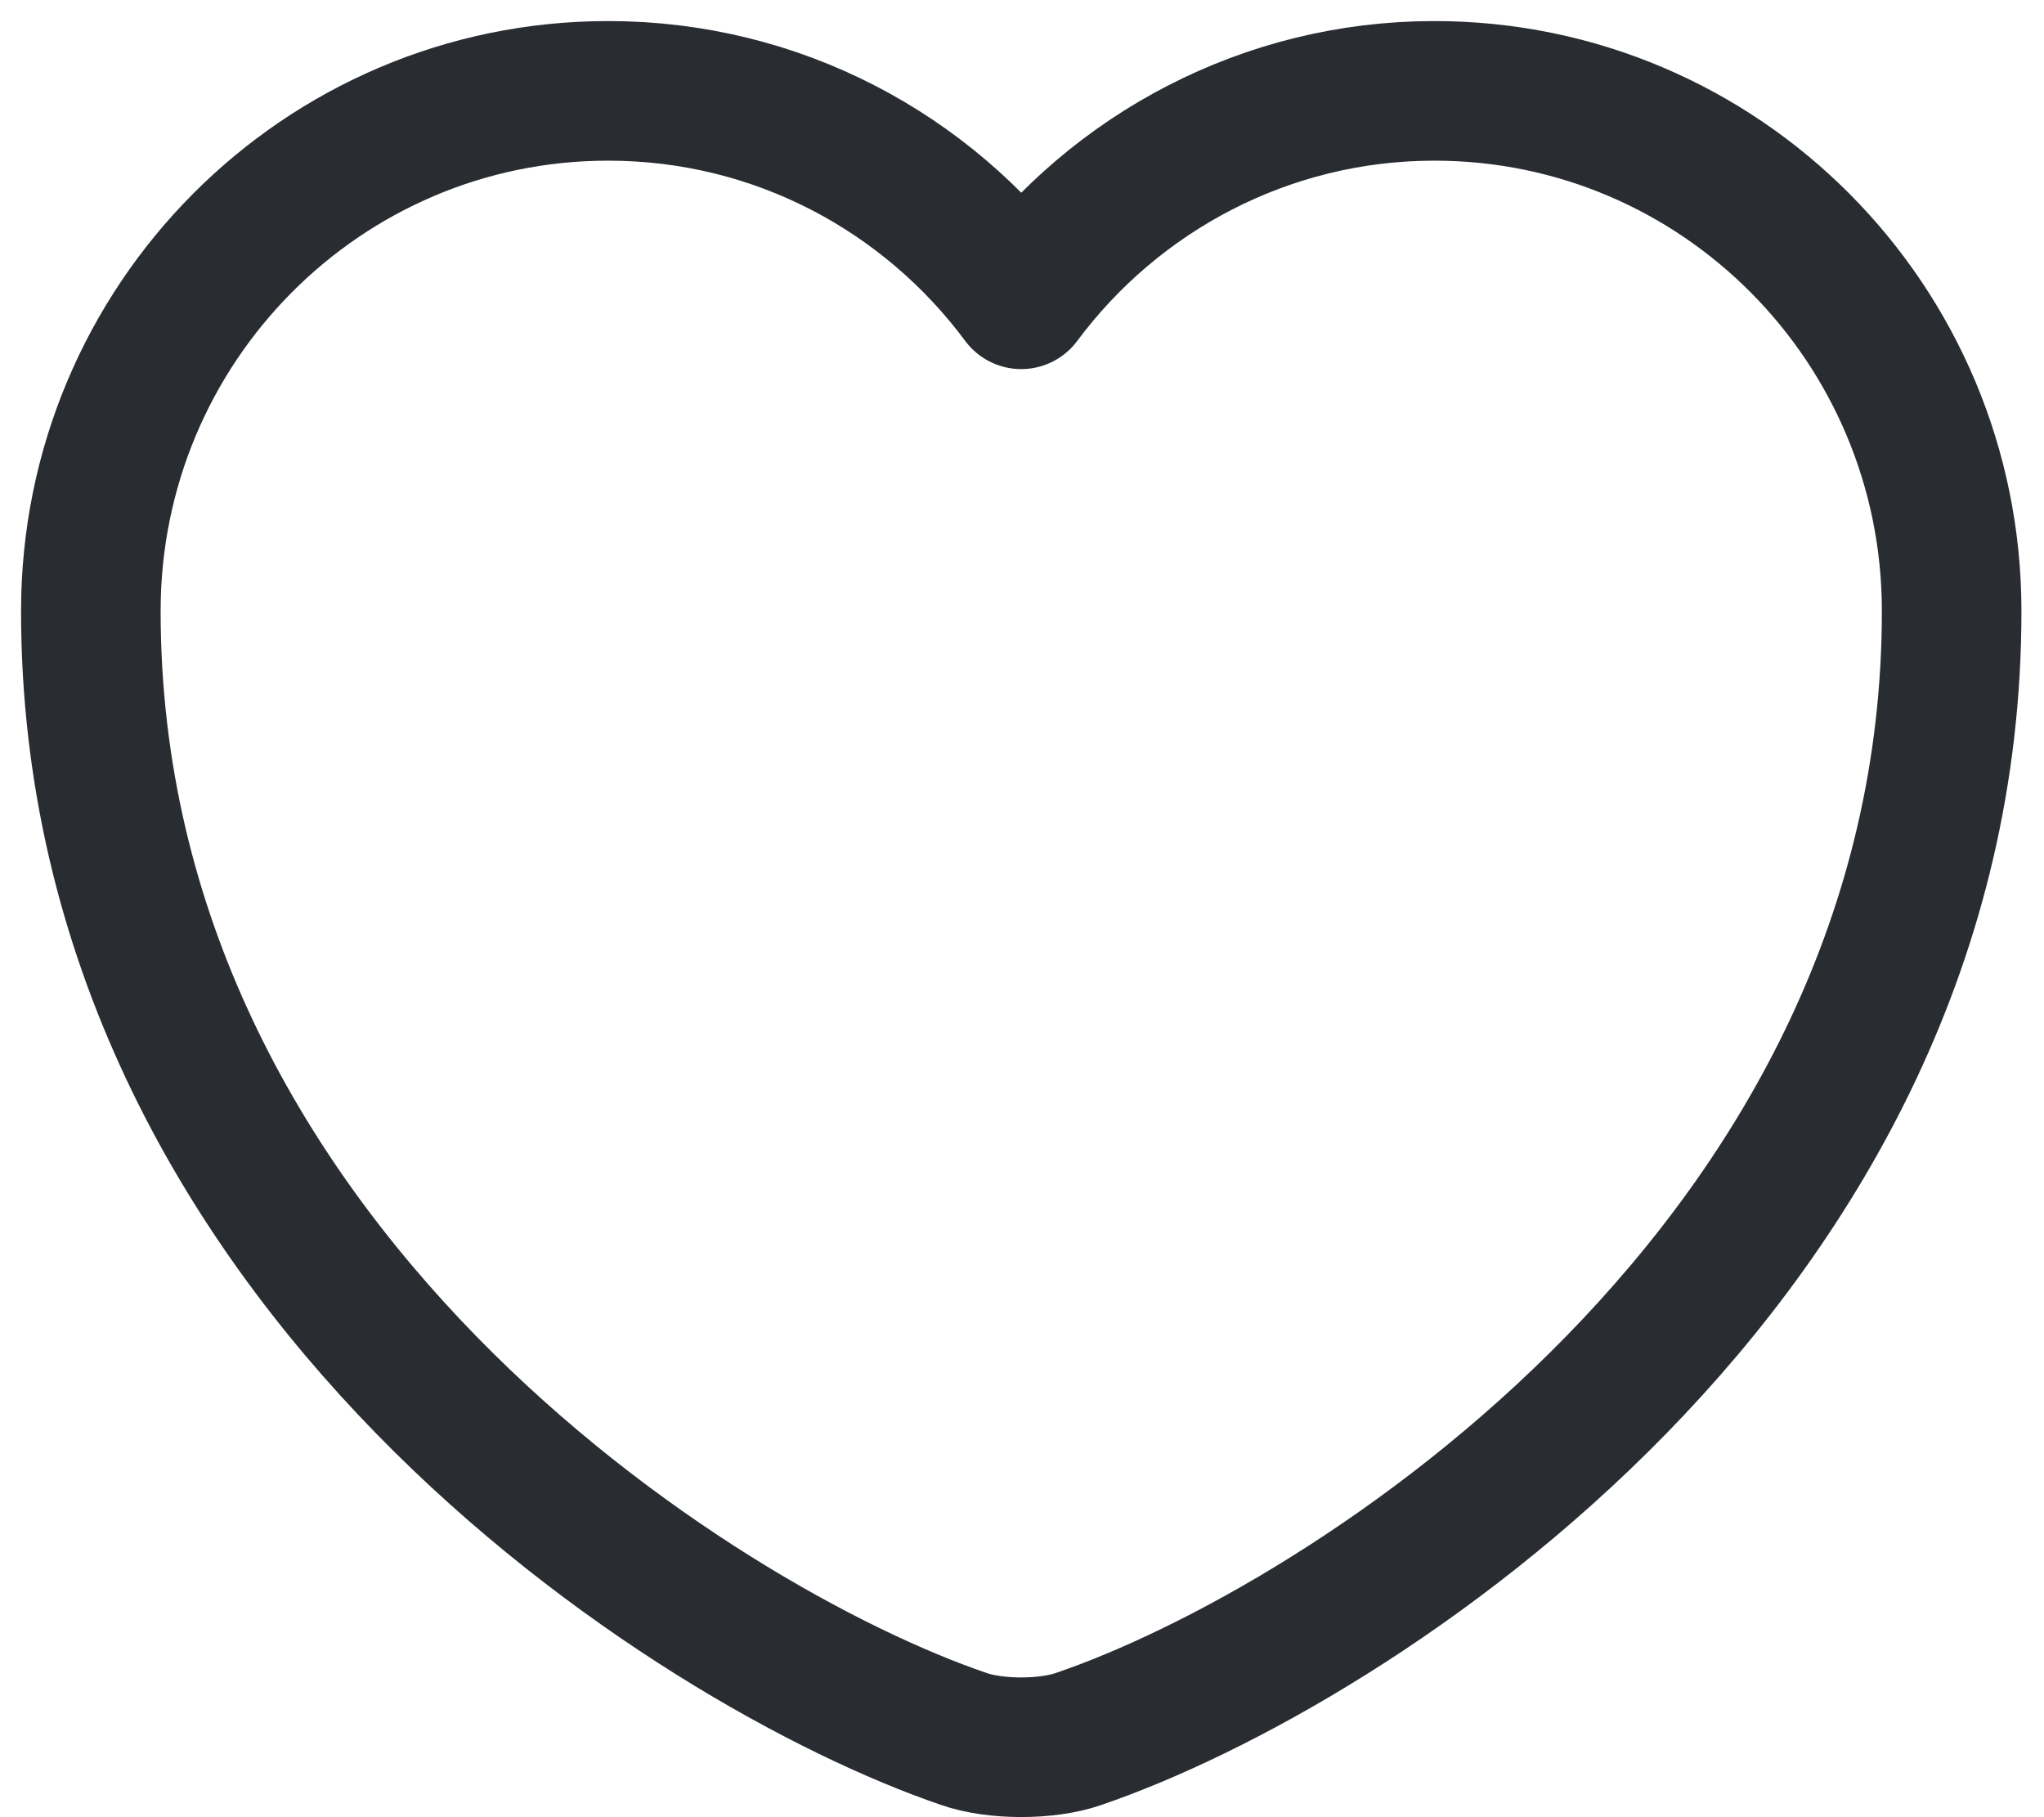 <?xml version="1.0" encoding="utf-8"?>
<svg xmlns="http://www.w3.org/2000/svg" fill="none" height="100%" overflow="visible" preserveAspectRatio="none" style="display: block;" viewBox="0 0 45 40" width="100%">
<path d="M23.753 38.276C23.057 38.522 21.91 38.522 21.213 38.276C15.273 36.248 2 27.789 2 13.45C2 7.121 7.1 2 13.389 2C17.117 2 20.415 3.803 22.483 6.588C24.552 3.803 27.871 2 31.578 2C37.867 2 42.967 7.121 42.967 13.45C42.967 27.789 29.694 36.248 23.753 38.276Z" id="Heart" stroke="#292D32" stroke-linecap="round" stroke-linejoin="round" stroke-width="3.073"/>
</svg>